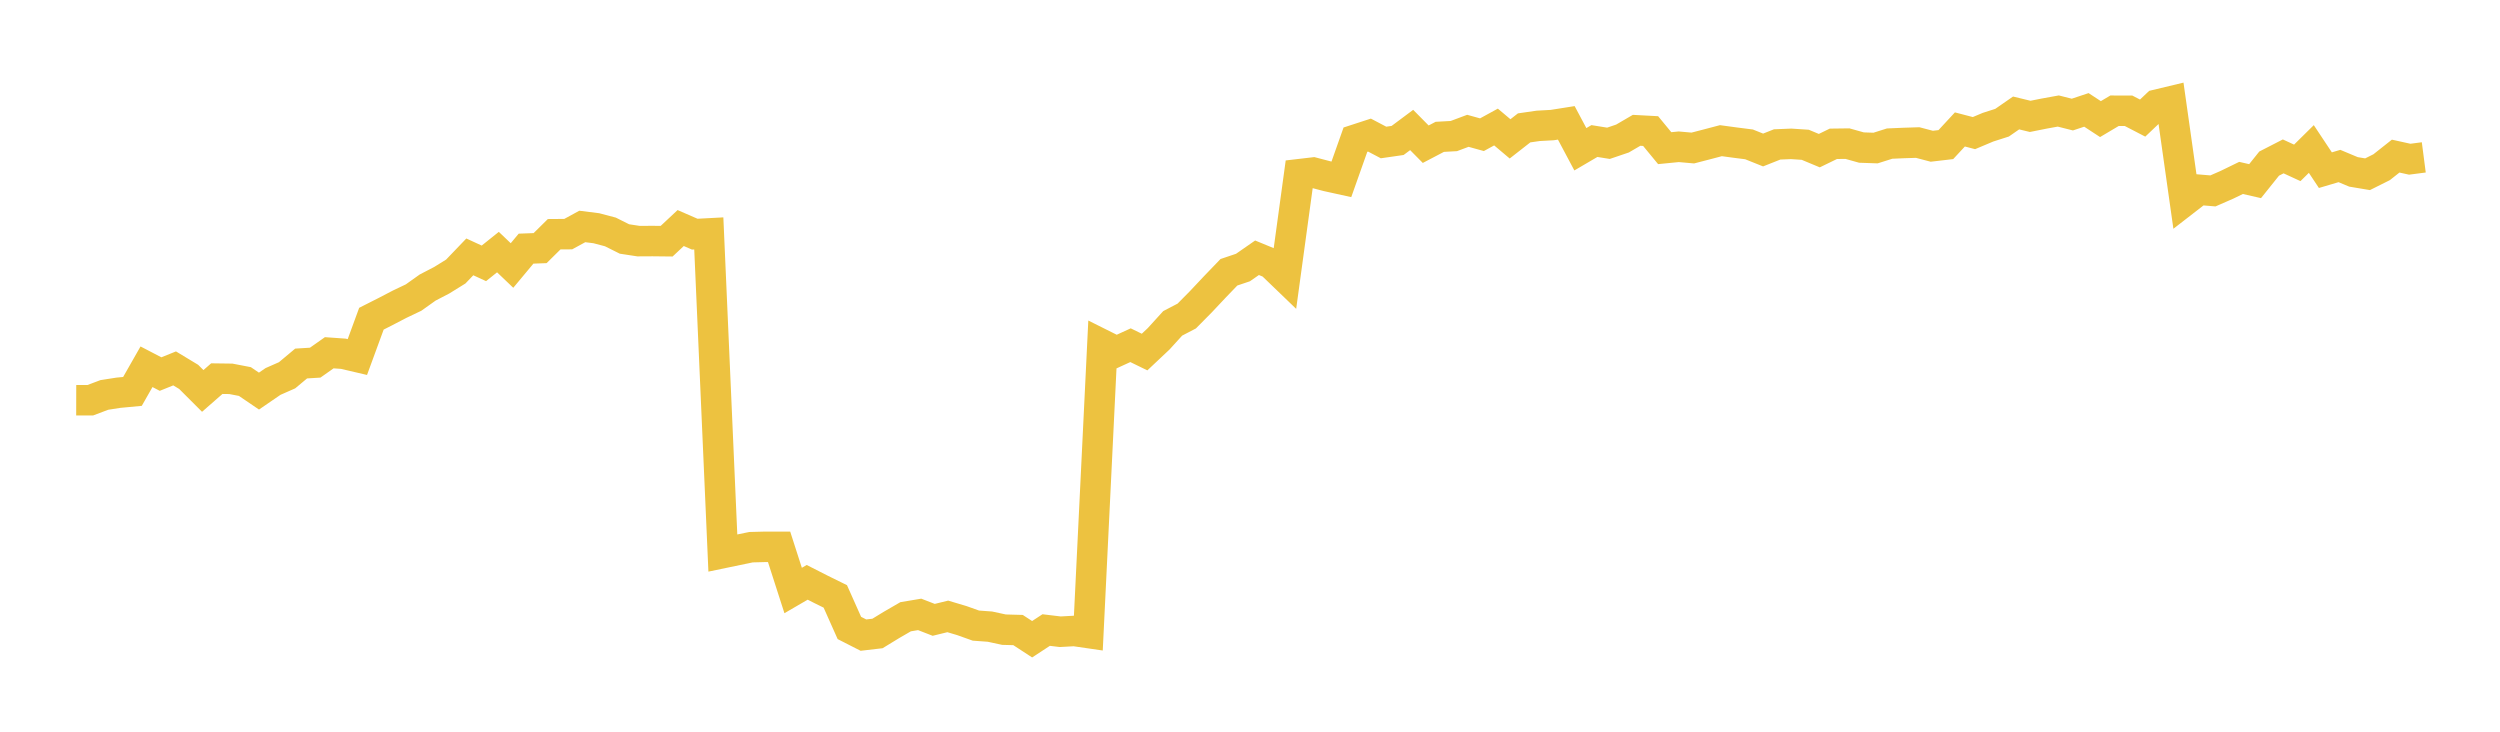<svg width="164" height="48" xmlns="http://www.w3.org/2000/svg" xmlns:xlink="http://www.w3.org/1999/xlink"><path fill="none" stroke="rgb(237,194,64)" stroke-width="2" d="M5,26.254L5.922,26.256L6.844,25.908L7.766,25.764L8.689,25.677L9.611,24.059L10.533,24.539L11.455,24.167L12.377,24.724L13.299,25.646L14.222,24.839L15.144,24.851L16.066,25.029L16.988,25.656L17.91,25.024L18.832,24.618L19.754,23.847L20.677,23.79L21.599,23.141L22.521,23.206L23.443,23.422L24.365,20.907L25.287,20.44L26.21,19.959L27.132,19.519L28.054,18.863L28.976,18.384L29.898,17.813L30.82,16.851L31.743,17.276L32.665,16.537L33.587,17.417L34.509,16.311L35.431,16.277L36.353,15.366L37.275,15.359L38.198,14.856L39.12,14.972L40.042,15.215L40.964,15.677L41.886,15.818L42.808,15.813L43.731,15.823L44.653,14.96L45.575,15.361L46.497,15.312L47.419,36.28L48.341,36.088L49.263,35.896L50.186,35.872L51.108,35.872L52.03,38.737L52.952,38.201L53.874,38.67L54.796,39.124L55.719,41.194L56.641,41.664L57.563,41.556L58.485,40.993L59.407,40.459L60.329,40.304L61.251,40.662L62.174,40.436L63.096,40.711L64.018,41.04L64.94,41.107L65.862,41.306L66.784,41.331L67.707,41.934L68.629,41.331L69.551,41.442L70.473,41.391L71.395,41.525L72.317,22.607L73.24,23.068L74.162,22.645L75.084,23.095L76.006,22.227L76.928,21.213L77.85,20.732L78.772,19.8L79.695,18.819L80.617,17.861L81.539,17.55L82.461,16.909L83.383,17.289L84.305,18.176L85.228,11.428L86.15,11.32L87.072,11.562L87.994,11.765L88.916,9.162L89.838,8.862L90.76,9.347L91.683,9.214L92.605,8.527L93.527,9.46L94.449,8.977L95.371,8.926L96.293,8.581L97.216,8.837L98.138,8.332L99.06,9.11L99.982,8.389L100.904,8.256L101.826,8.205L102.749,8.059L103.671,9.792L104.593,9.252L105.515,9.4L106.437,9.087L107.359,8.549L108.281,8.598L109.204,9.719L110.126,9.628L111.048,9.71L111.97,9.471L112.892,9.228L113.814,9.353L114.737,9.471L115.659,9.84L116.581,9.474L117.503,9.437L118.425,9.498L119.347,9.882L120.269,9.434L121.192,9.422L122.114,9.68L123.036,9.712L123.958,9.42L124.88,9.38L125.802,9.351L126.725,9.594L127.647,9.486L128.569,8.491L129.491,8.732L130.413,8.344L131.335,8.049L132.257,7.41L133.18,7.634L134.102,7.45L135.024,7.283L135.946,7.516L136.868,7.209L137.79,7.813L138.713,7.265L139.635,7.268L140.557,7.747L141.479,6.87L142.401,6.649L143.323,13.162L144.246,12.447L145.168,12.524L146.09,12.121L147.012,11.672L147.934,11.883L148.856,10.732L149.778,10.259L150.701,10.684L151.623,9.774L152.545,11.163L153.467,10.89L154.389,11.276L155.311,11.43L156.234,10.969L157.156,10.24L158.078,10.444L159,10.324"></path></svg>